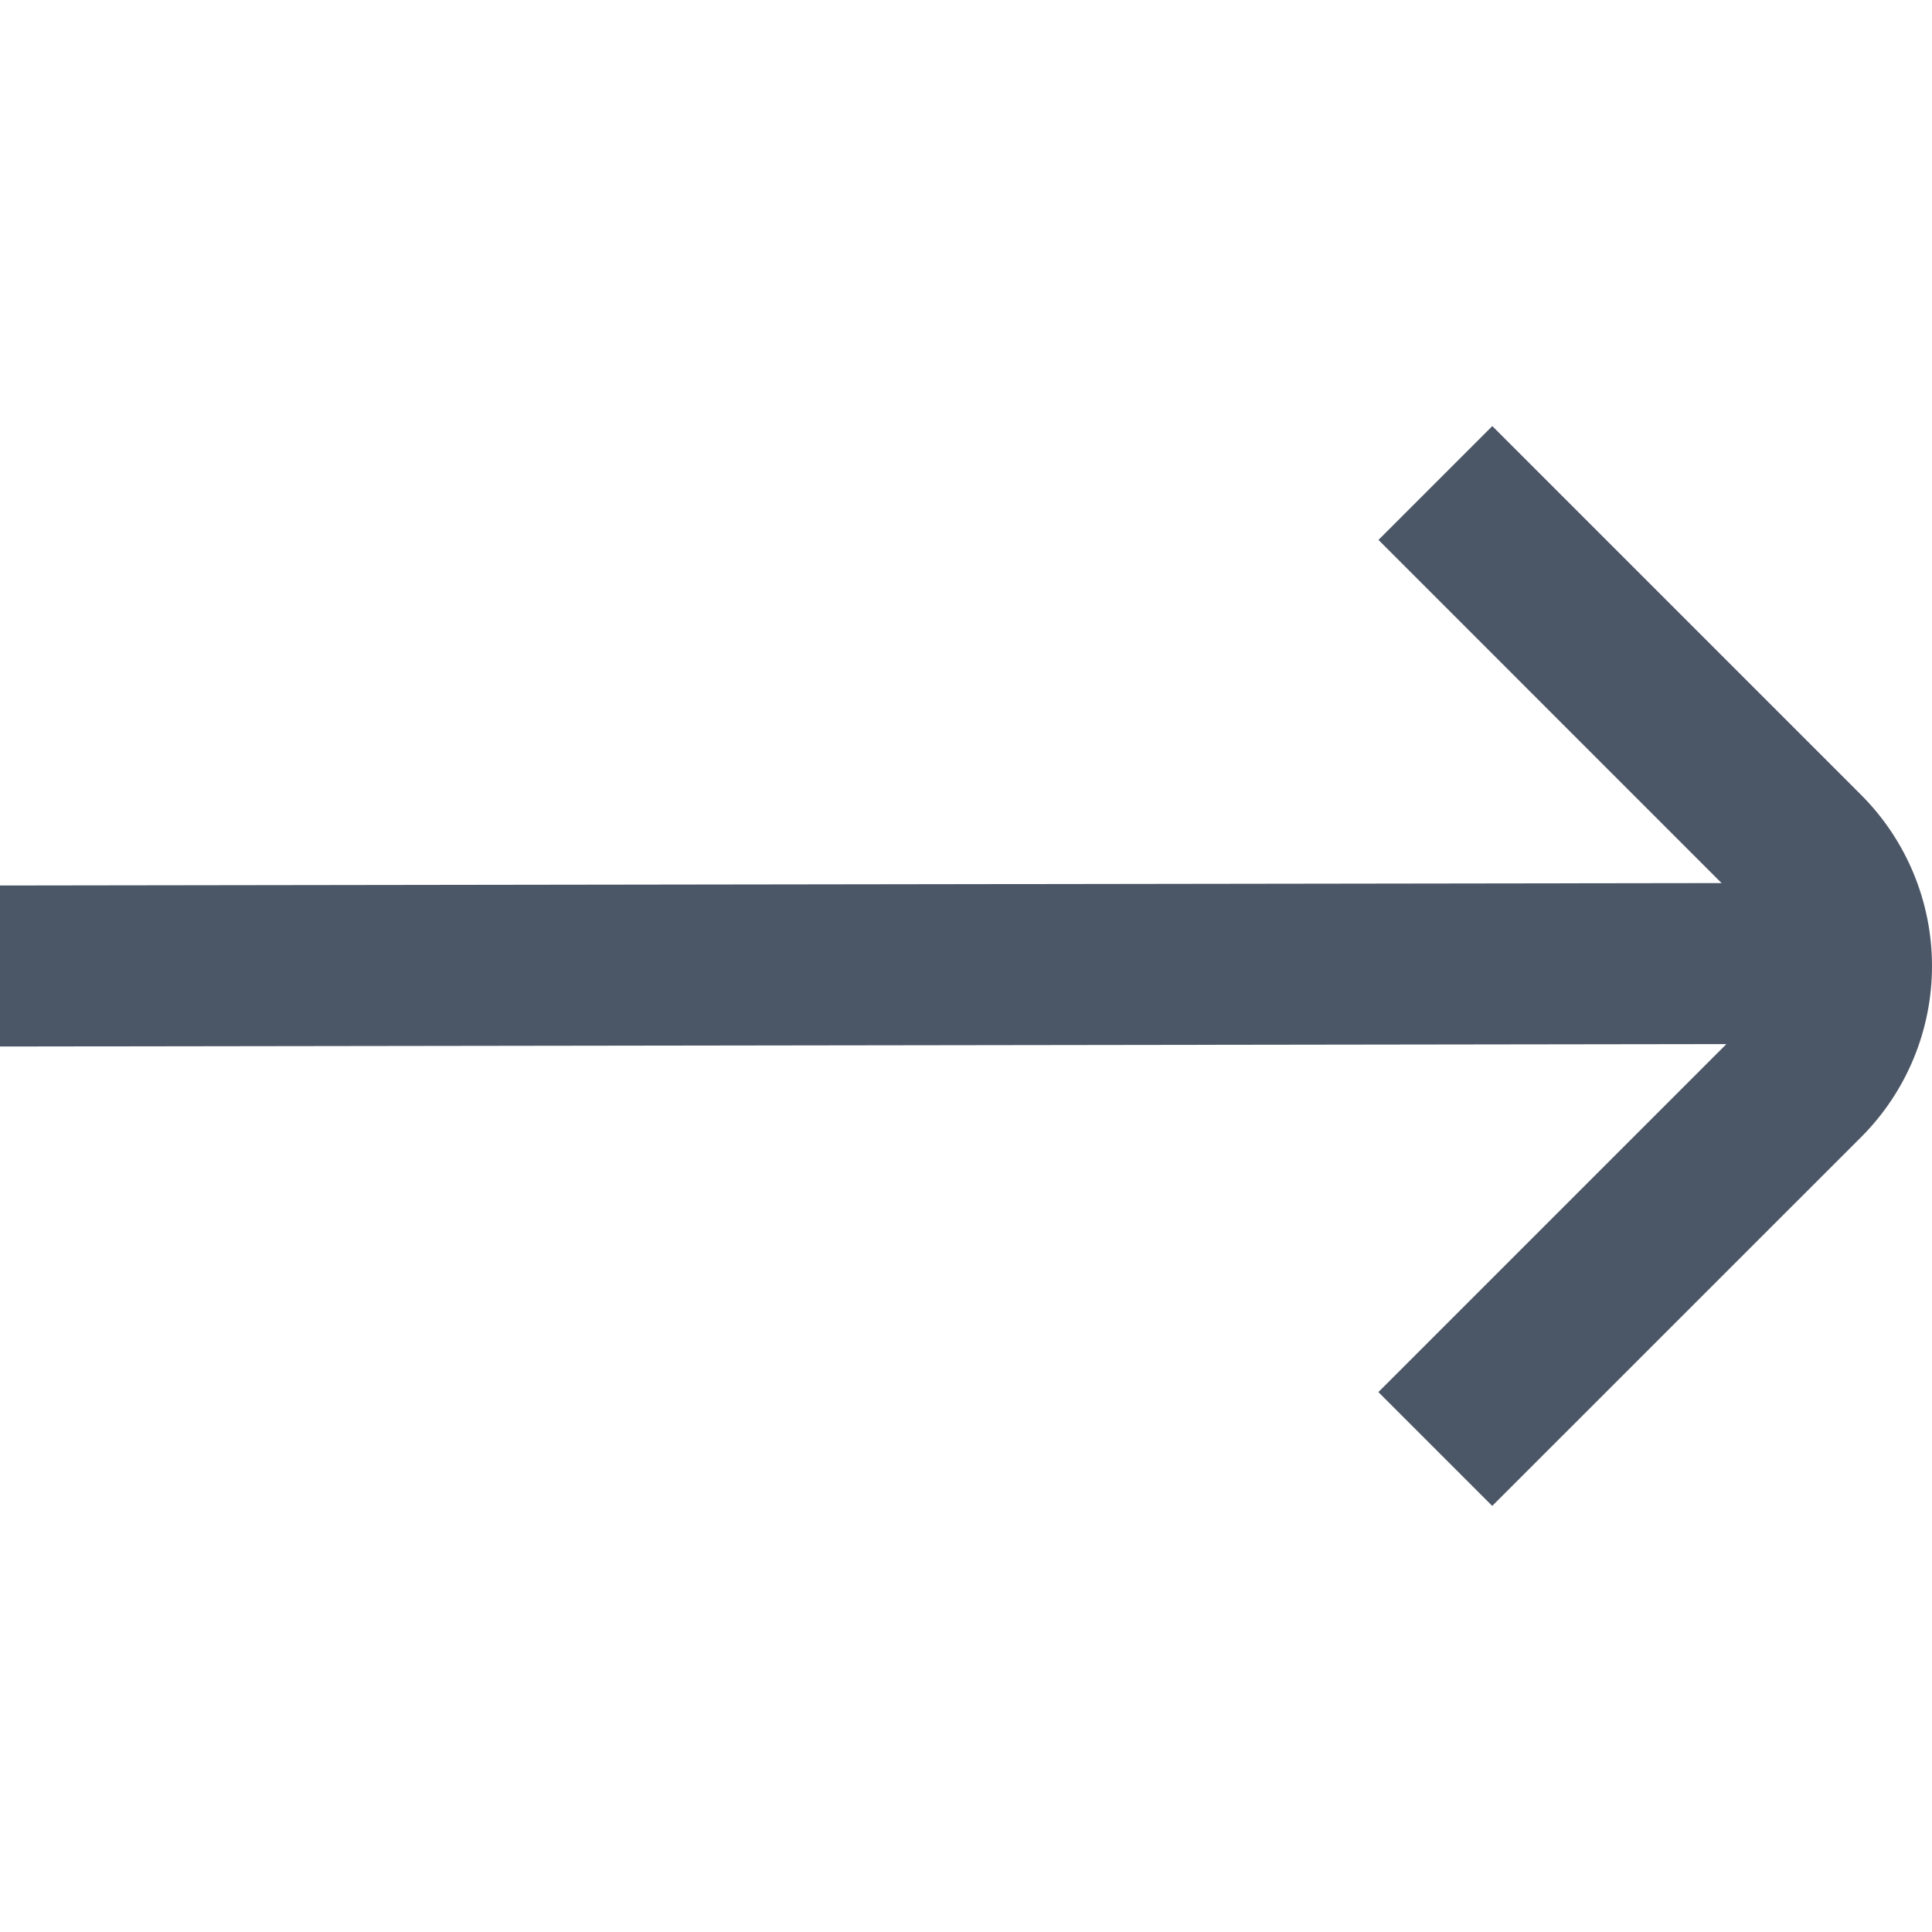 <svg xmlns="http://www.w3.org/2000/svg" width="24" height="24" viewBox="0 0 24 24" fill="none"><g clip-path="url(#clip0_264_36)"><path d="M23.124 9.879L18.538 5.293L17.124 6.707L21.386 10.97L0 11V13L21.446 12.97L17.123 17.293L18.537 18.707L23.124 14.121C23.685 13.558 24 12.795 24 12C24 11.205 23.685 10.443 23.124 9.879Z" fill="#4B5666"></path></g><defs><clipPath id="clip0_264_36"><rect width="24" height="24" fill="white" transform="translate(0 24) rotate(-90)"></rect></clipPath></defs></svg>